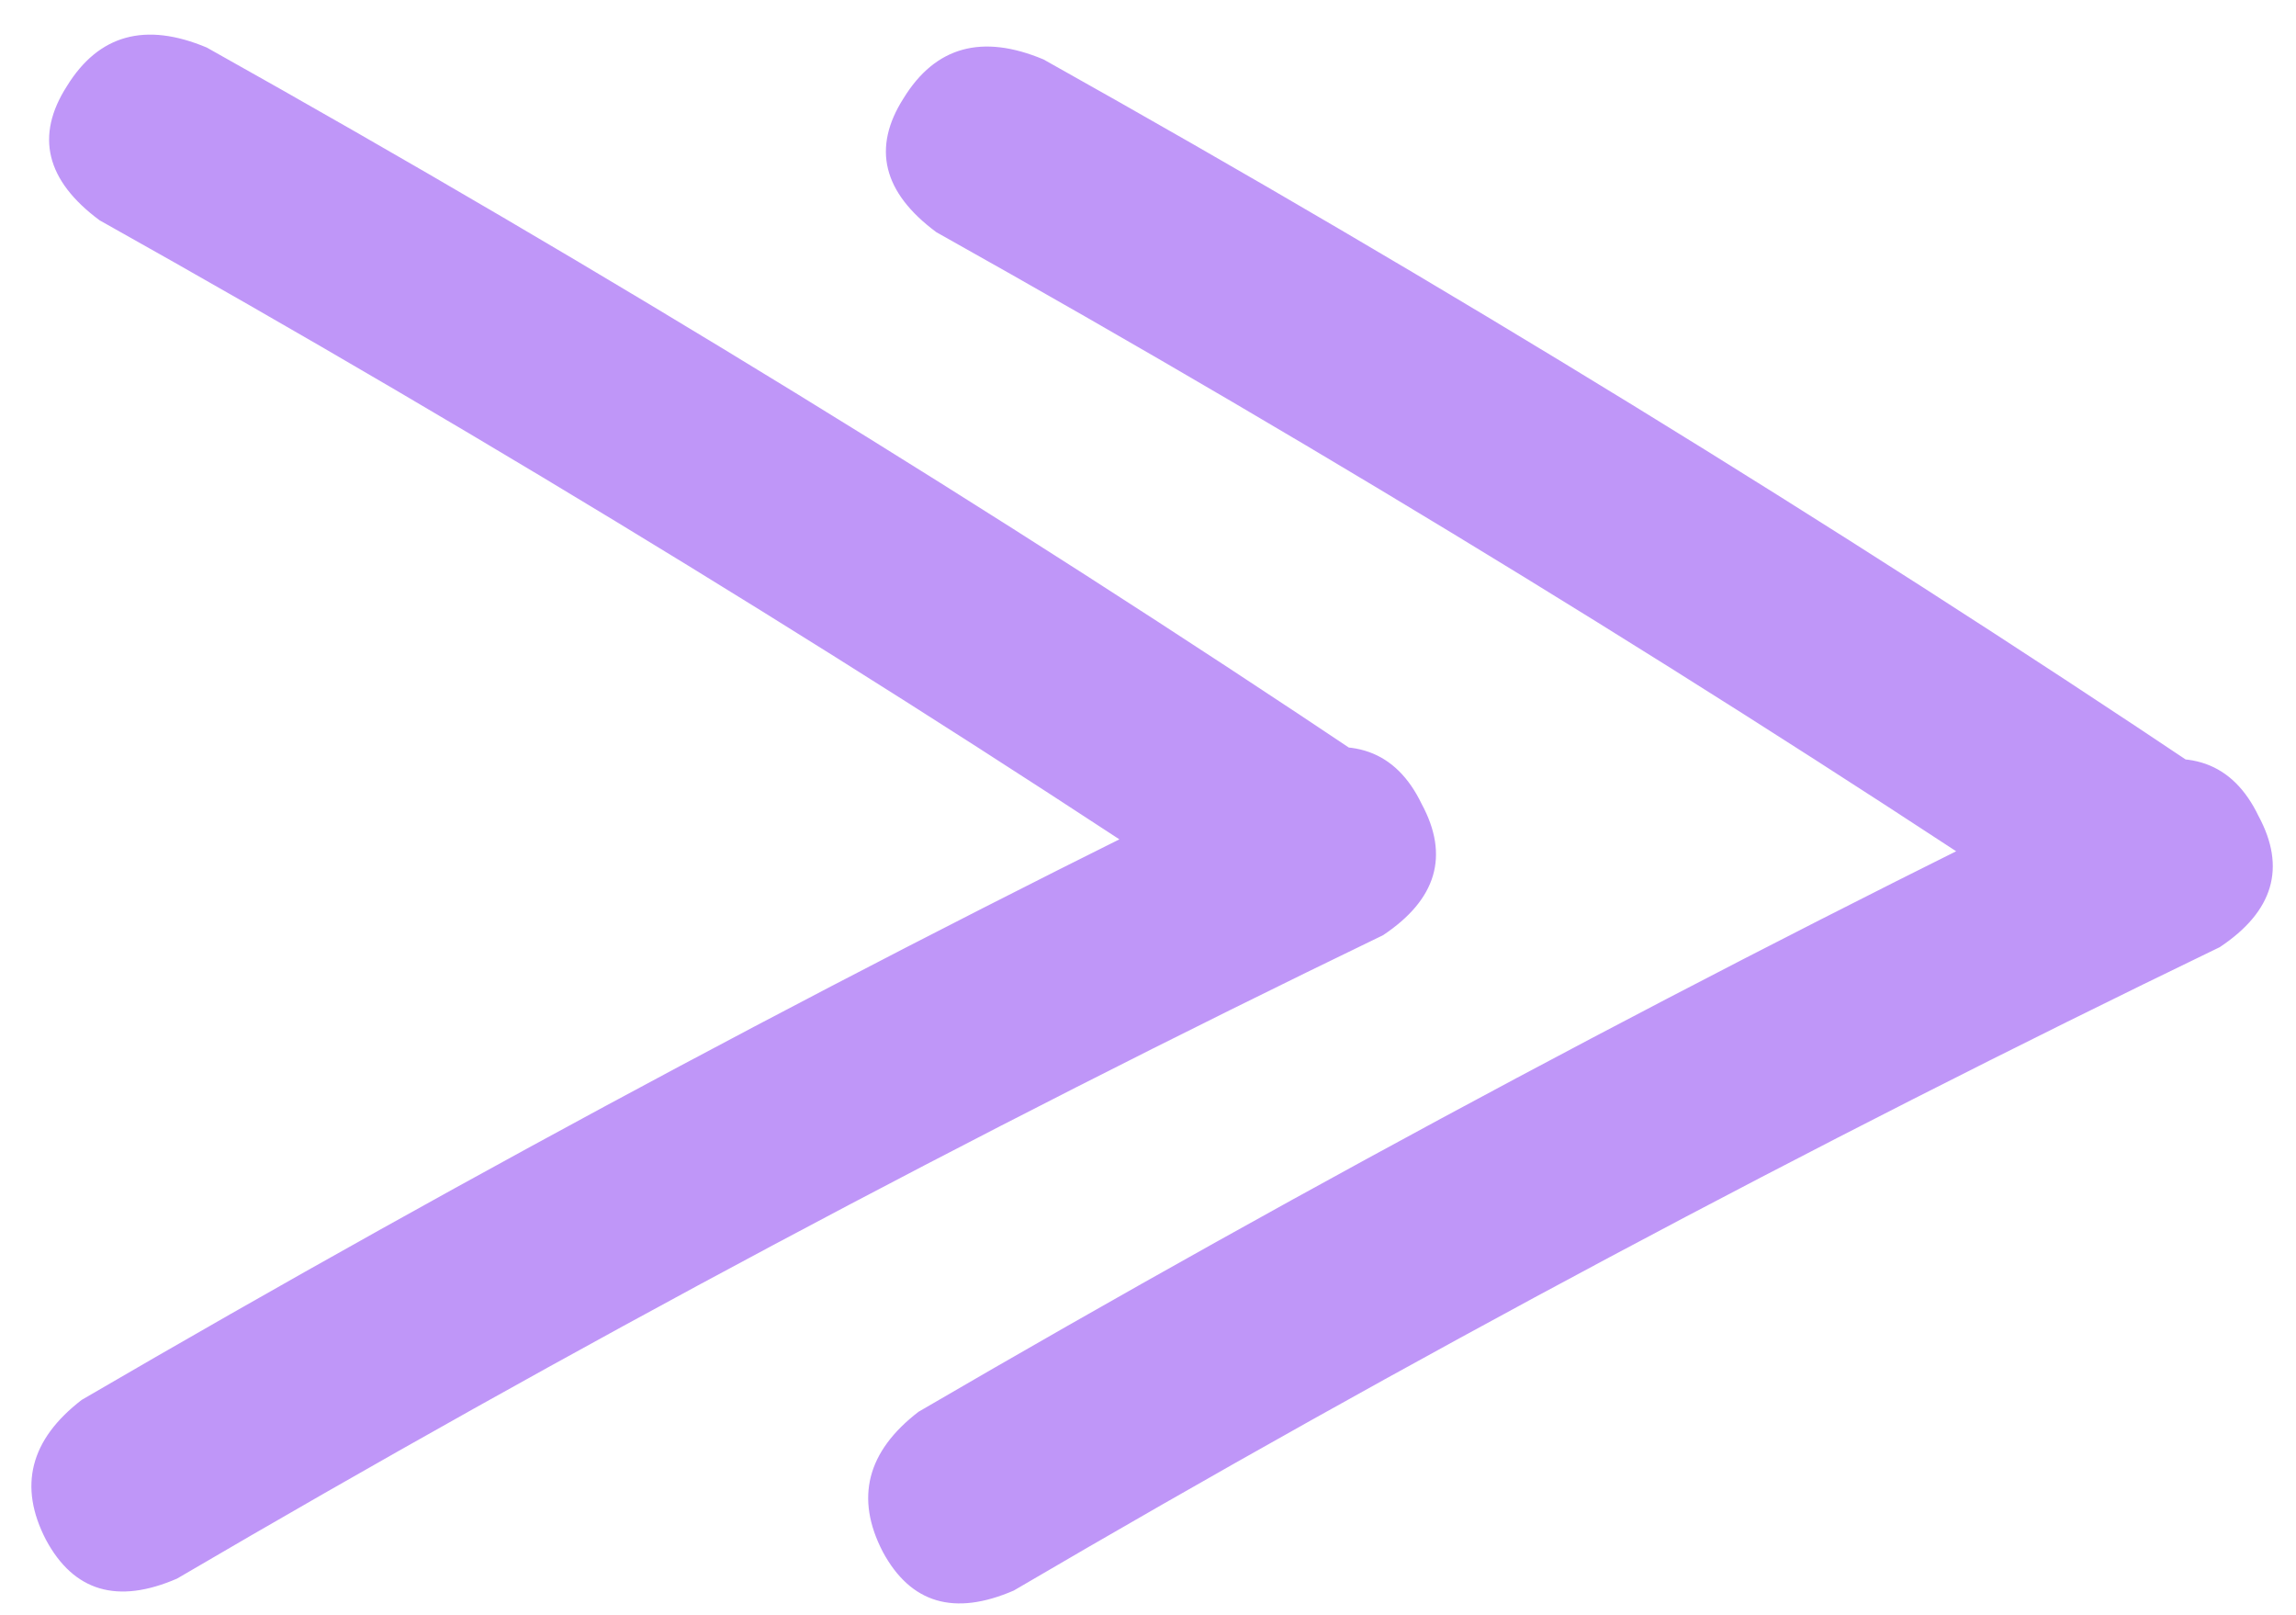 <?xml version="1.0" encoding="UTF-8"?> <svg xmlns="http://www.w3.org/2000/svg" width="64" height="45" viewBox="0 0 64 45" fill="none"> <path d="M2.776 6.139C1.282 5.032 0.977 3.787 1.863 2.404C2.748 0.965 4.049 0.605 5.764 1.325C16.832 7.522 27.651 14.163 38.22 21.246C39.604 22.409 39.853 23.709 38.967 25.148C38.137 26.531 36.892 26.836 35.232 26.061C24.662 18.977 13.844 12.337 2.776 6.139ZM4.934 43.991C3.274 44.71 2.056 44.35 1.282 42.911C0.507 41.417 0.839 40.117 2.278 39.01C13.29 32.591 24.496 26.614 35.896 21.08C37.667 20.472 38.912 20.914 39.631 22.409C40.406 23.847 40.046 25.065 38.552 26.061C27.097 31.595 15.891 37.571 4.934 43.991ZM26.101 6.471C24.607 5.364 24.303 4.119 25.188 2.736C26.073 1.297 27.374 0.937 29.089 1.657C40.157 7.854 50.976 14.495 61.545 21.578C62.929 22.741 63.178 24.041 62.292 25.48C61.462 26.863 60.217 27.168 58.557 26.393C47.987 19.31 37.169 12.669 26.101 6.471ZM28.259 44.323C26.599 45.042 25.382 44.682 24.607 43.243C23.832 41.749 24.164 40.449 25.603 39.342C36.615 32.923 47.822 26.946 59.221 21.412C60.992 20.804 62.237 21.246 62.956 22.741C63.731 24.179 63.372 25.397 61.877 26.393C50.422 31.927 39.216 37.903 28.259 44.323Z" fill="#BF96F8"></path> </svg> 